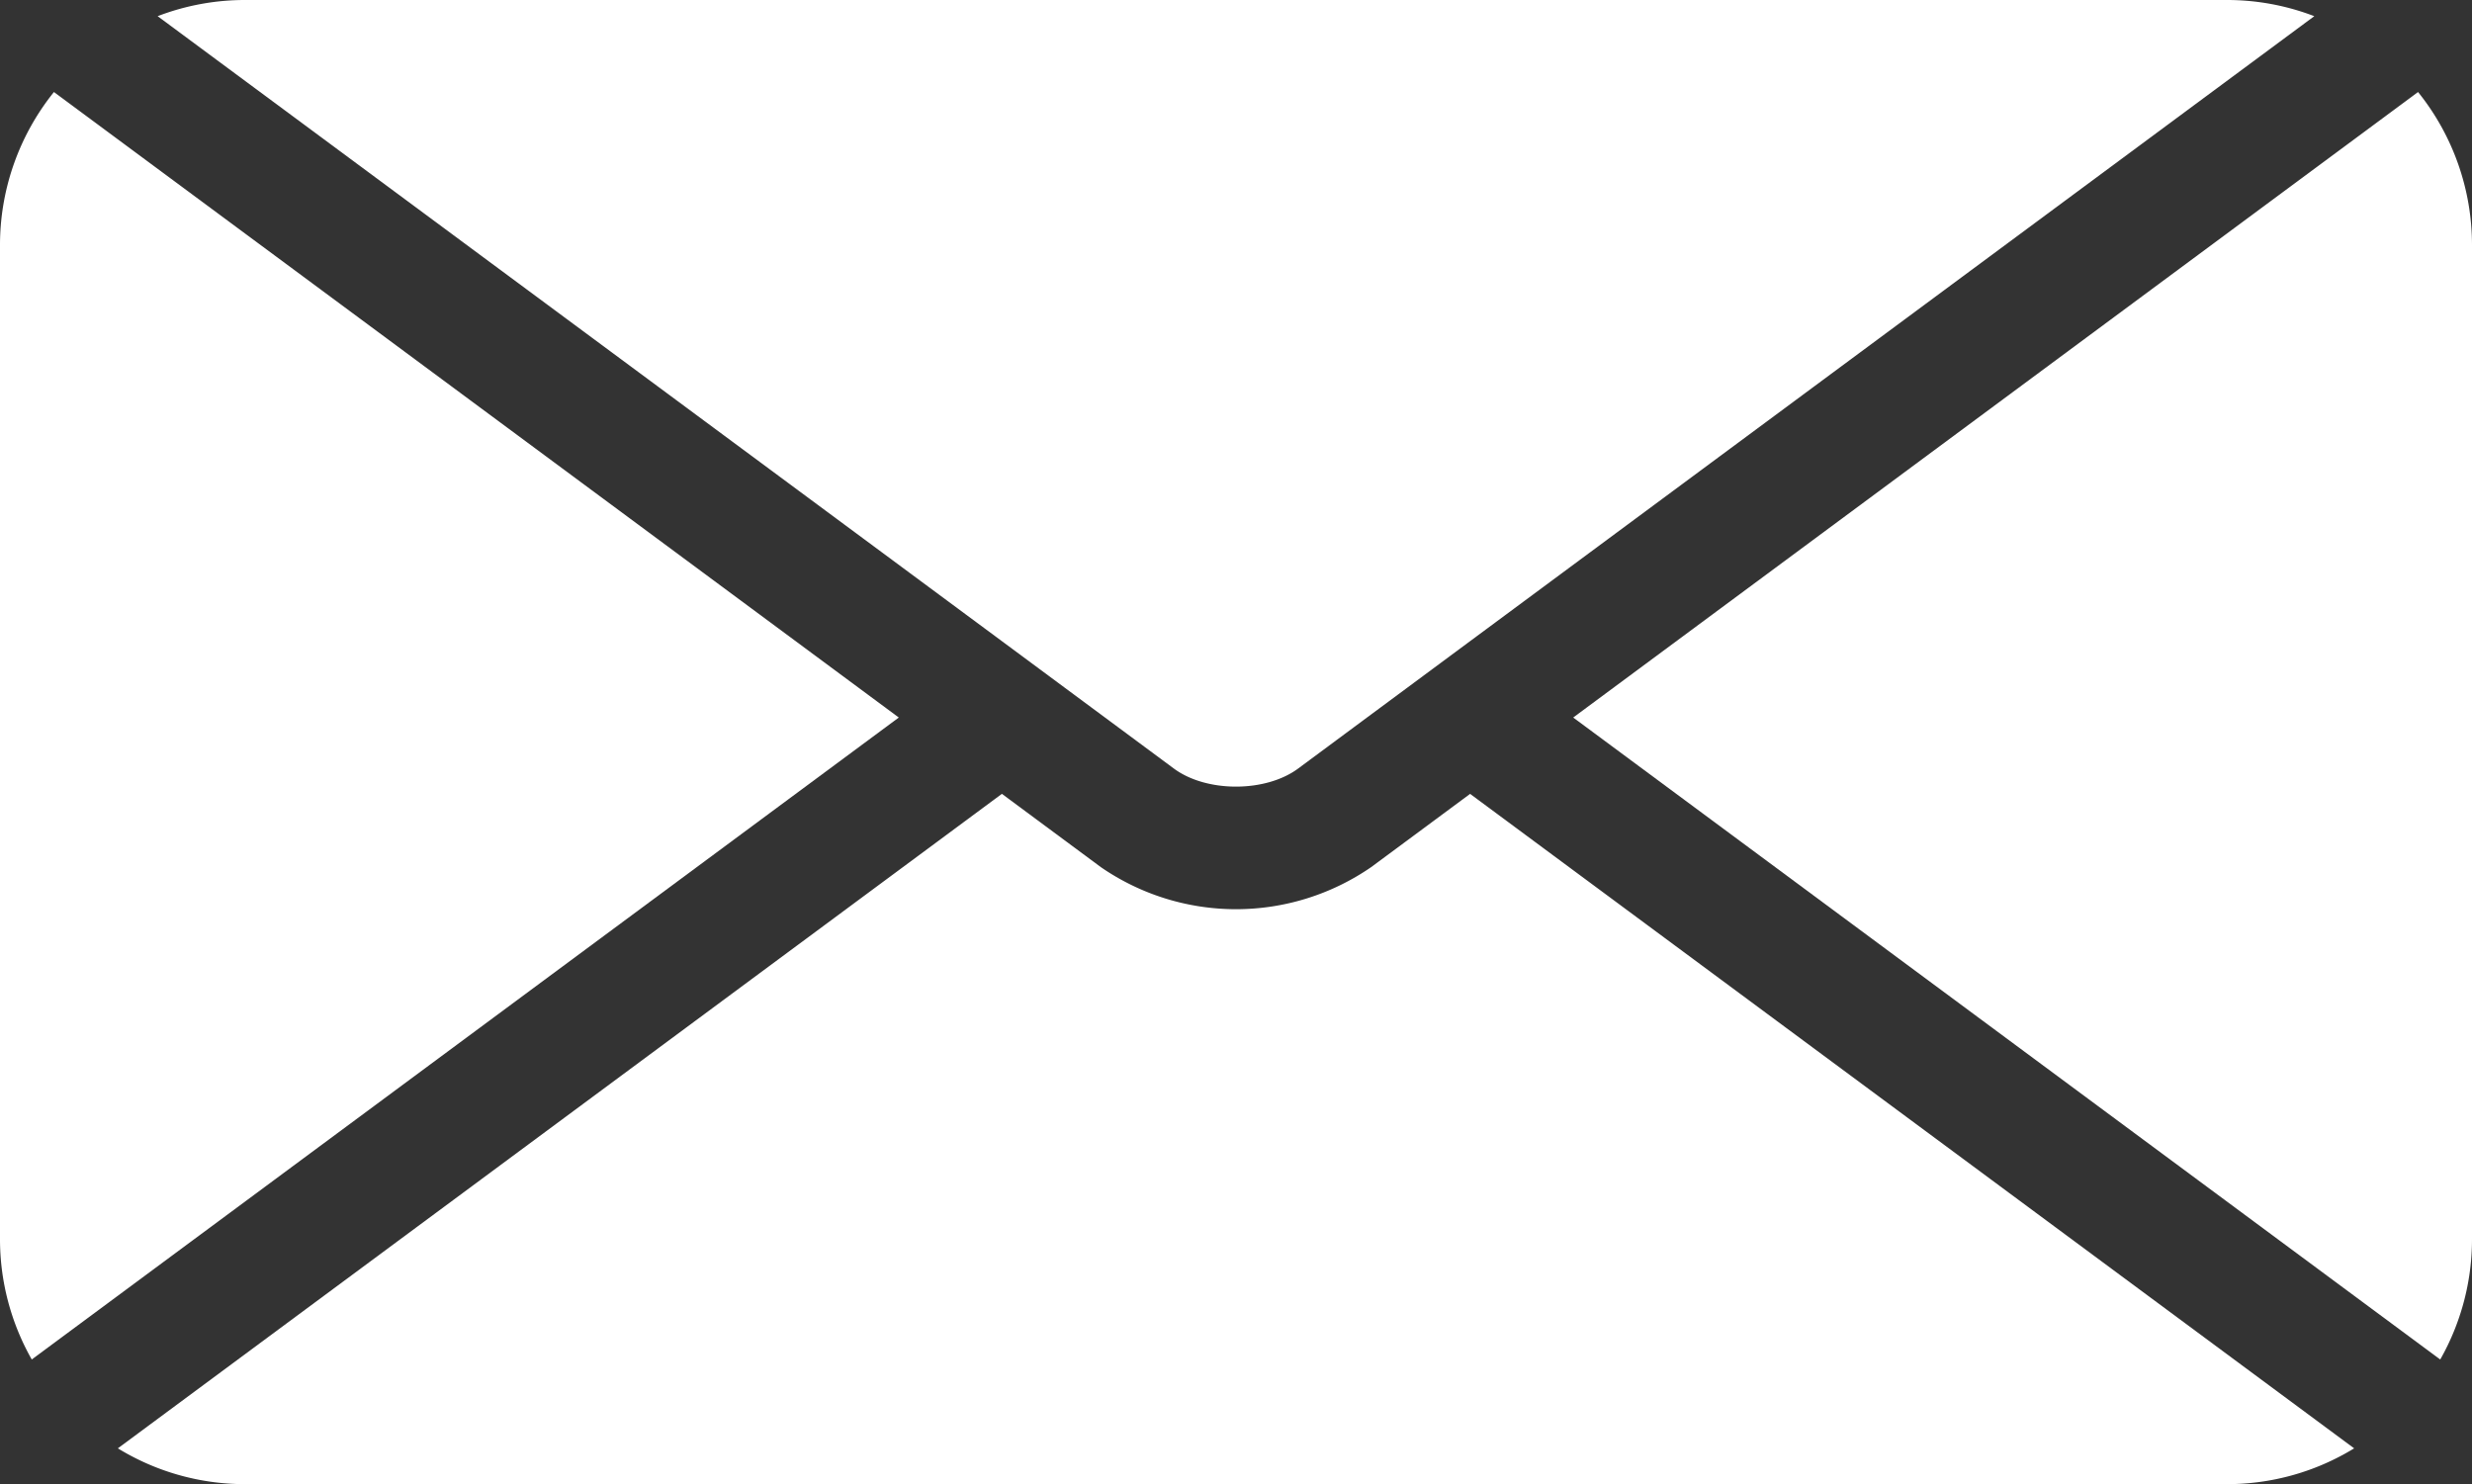 <svg xmlns="http://www.w3.org/2000/svg" width="418" height="250.991" viewBox="0 0 418 250.991"><rect x="0" y="0" width="418" height="250.991" fill="#333333" stroke="none"/><defs><style>.cls-1{fill:#fff;}</style></defs><g id="Calque_2" data-name="Calque 2"><g id="Layer_1" data-name="Layer 1"><path class="cls-1" d="M418,41.479V209.513a41.207,41.207,0,0,1-5.37,20.4L266.019,121.345,408.879,15.563A41.287,41.287,0,0,1,418,41.479Z"/><path class="cls-1" d="M398.07,244.937a41.093,41.093,0,0,1-21.56,6.054H41.49a41.1,41.1,0,0,1-21.56-6.054L169.414,134.252l16.749,12.405a40.263,40.263,0,0,0,45.674,0l16.749-12.4Z"/><path class="cls-1" d="M151.981,121.345,5.37,229.91A41.207,41.207,0,0,1,0,209.513V41.479A41.287,41.287,0,0,1,9.121,15.563Z"/><path class="cls-1" d="M391.332,2.736l-142.758,105.7-17.421,12.906L219.5,129.977c-5.507,4.07-15.5,4.07-21,0l-11.652-8.632-17.421-12.906L26.656,2.736A41.116,41.116,0,0,1,41.49,0H376.51A41.091,41.091,0,0,1,391.332,2.736Z"/></g></g></svg>